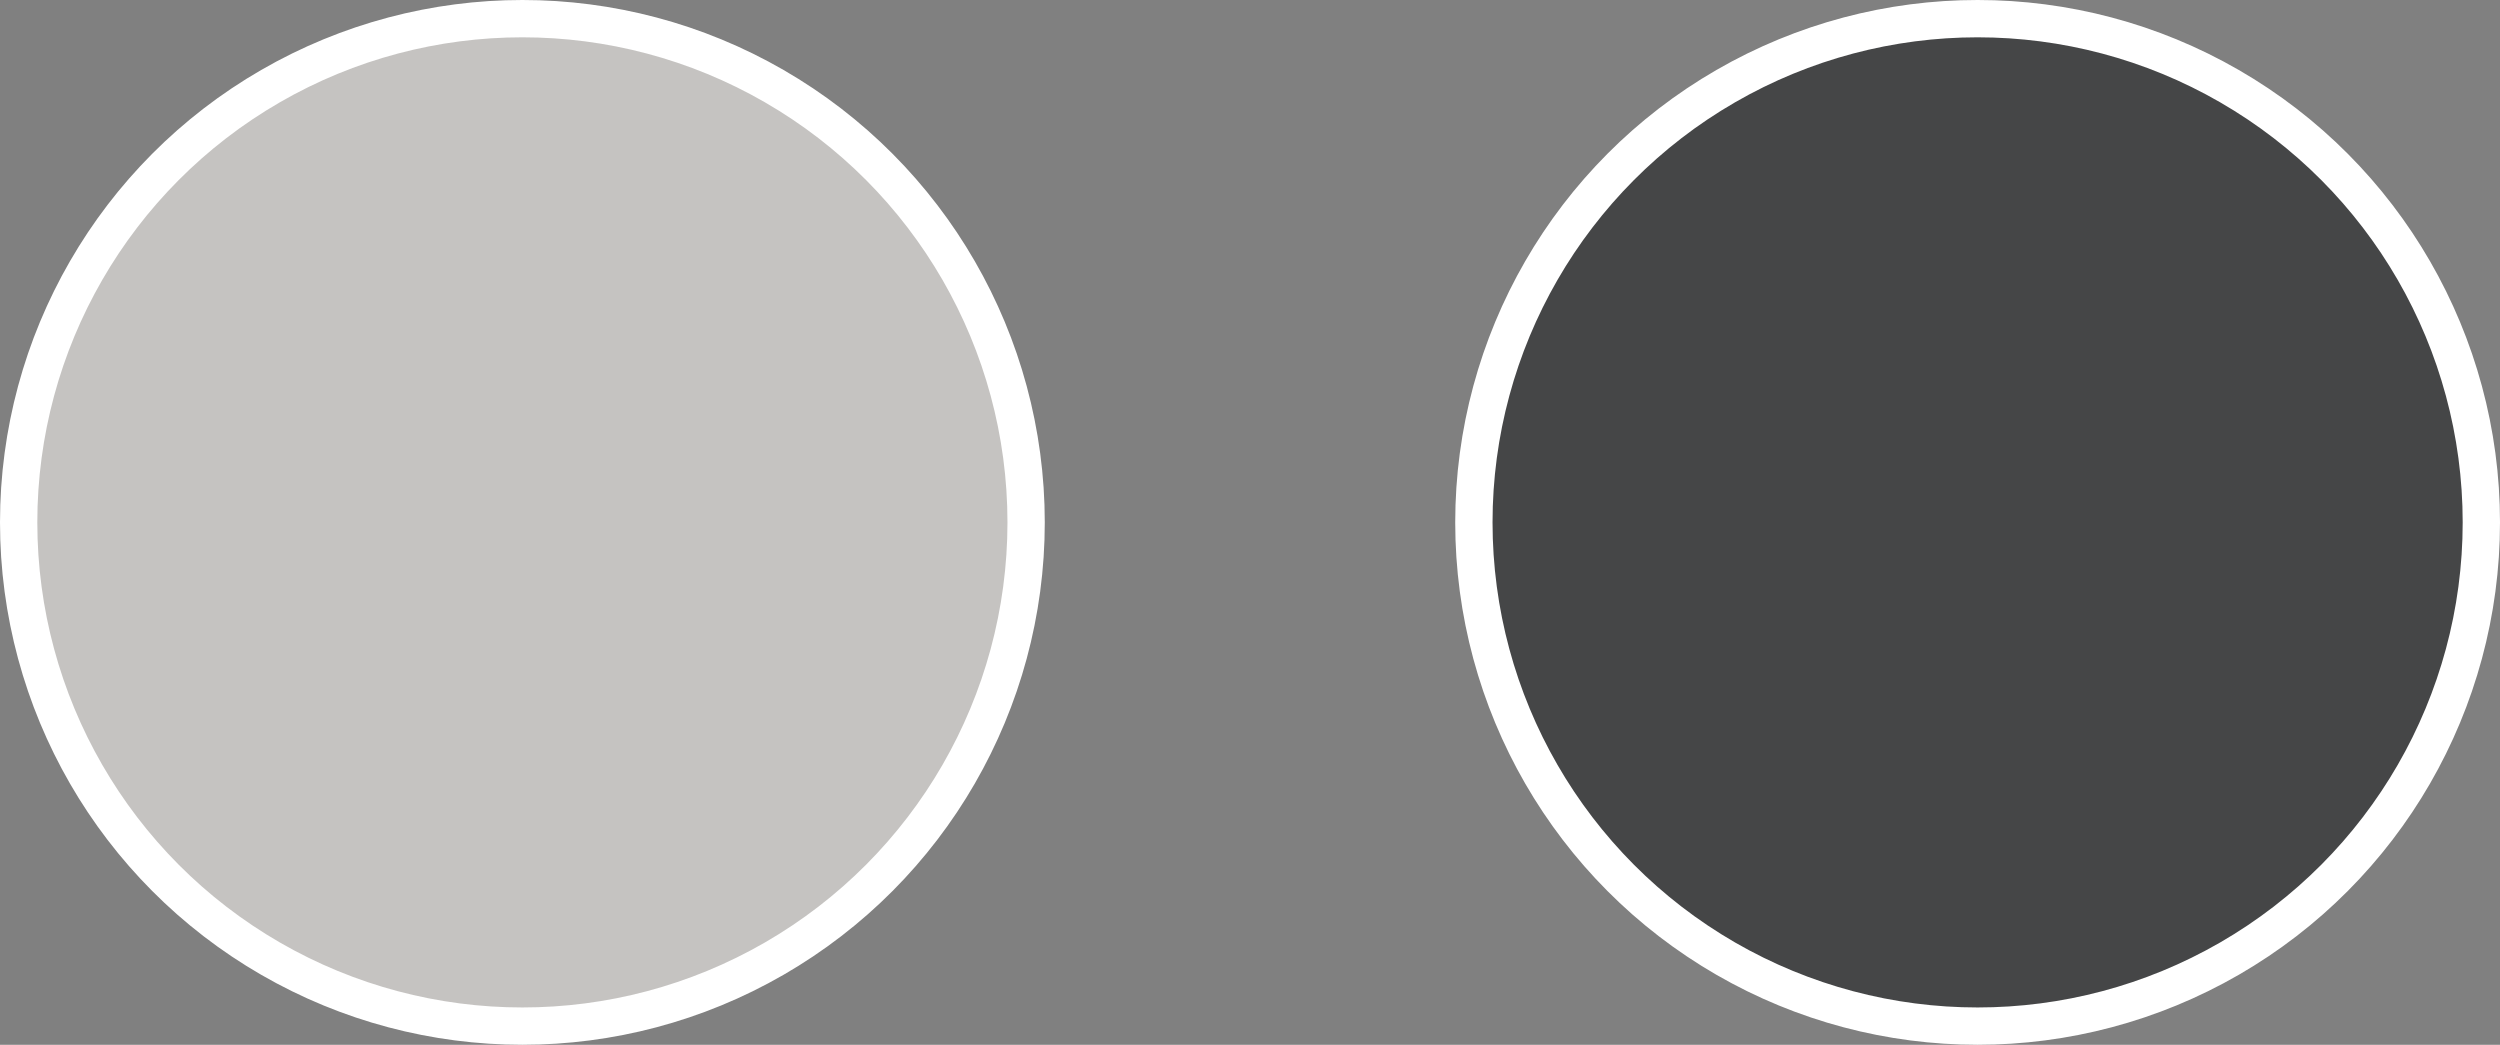 <svg width="67" height="28" viewBox="0 0 67 28" fill="none" xmlns="http://www.w3.org/2000/svg">
<rect x="0" y="0" width="67" height="28" fill="#808080" stroke="none"/>
<circle cx="53" cy="14" r="13.5" fill="#454647" stroke="white"/>
<circle cx="14" cy="14" r="13.5" fill="#C5C3C1" stroke="white"/>
</svg>
